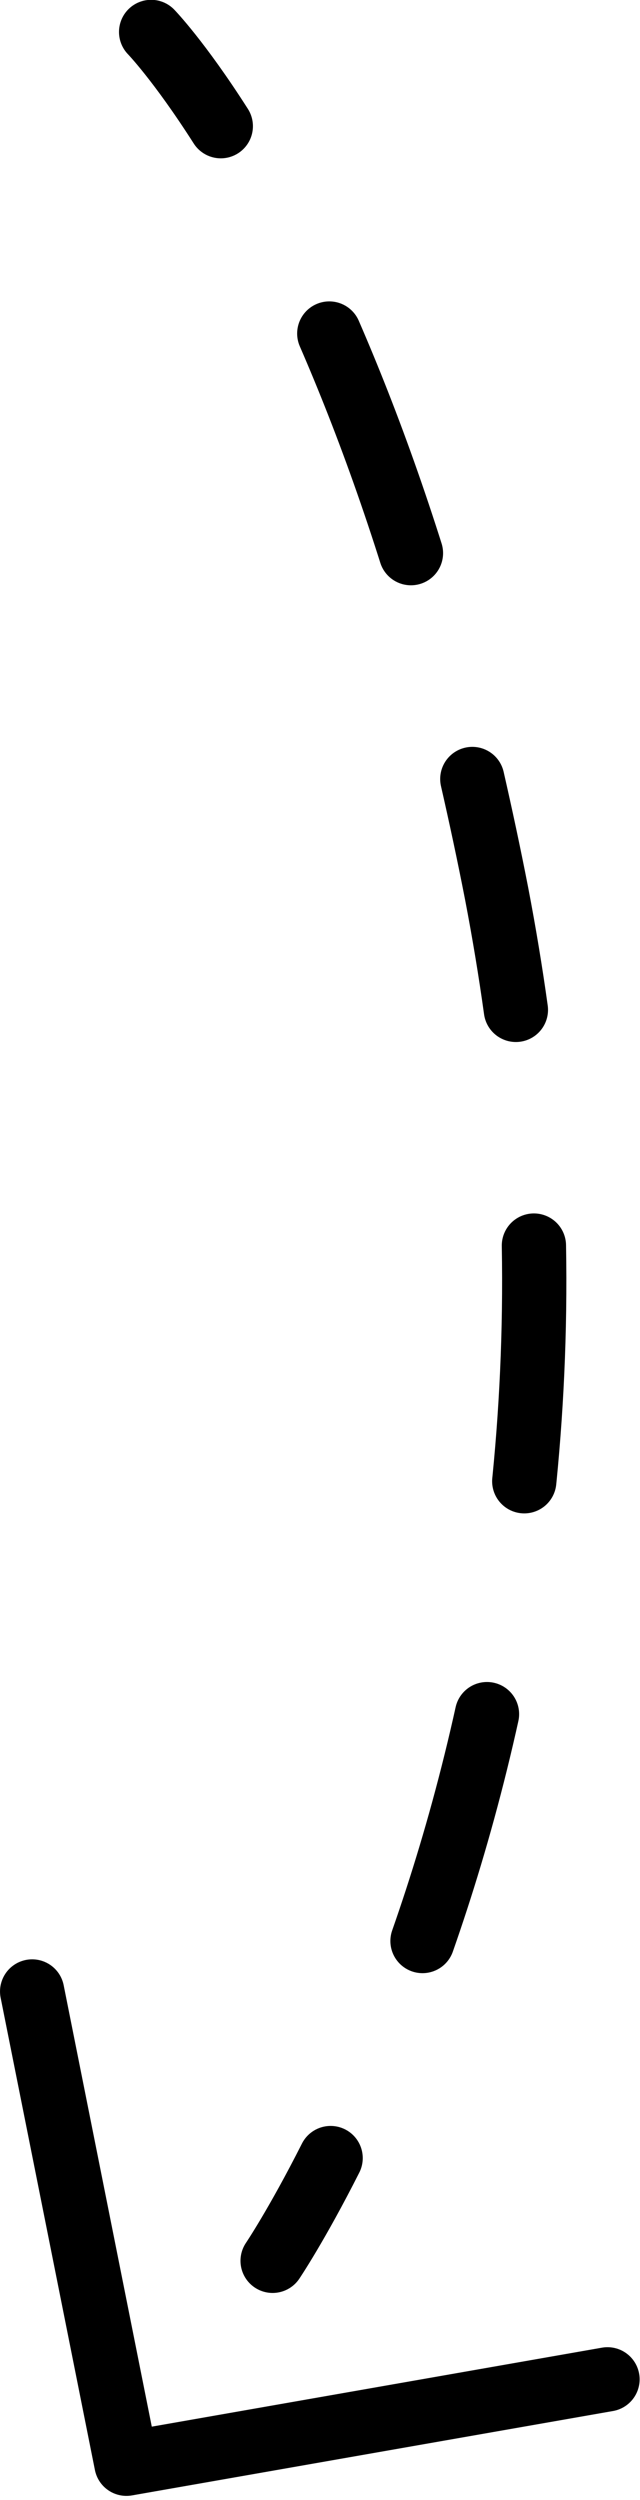 <svg xmlns="http://www.w3.org/2000/svg" xmlns:xlink="http://www.w3.org/1999/xlink" xmlns:serif="http://www.serif.com/" width="100%" height="100%" viewBox="0 0 83 324" xml:space="preserve" style="fill-rule:evenodd;clip-rule:evenodd;stroke-linecap:round;stroke-linejoin:round;">    <g transform="matrix(1,0,0,1,-4454.54,-29350.8)">        <g transform="matrix(1.36,3.939,3.939,-1.36,4522.59,29401.5)">            <path d="M-3.68,-5.164C-0.7,-4.933 2.927,-4.866 7.246,-5.164" style="fill:none;fill-rule:nonzero;stroke:black;stroke-width:2px;stroke-dasharray:7.29,7.29;"></path>        </g>        <g transform="matrix(-0.782,4.093,4.093,0.782,4563.68,29583.6)">            <path d="M-15.027,-12.619C-4.442,-10.399 4.626,-11.366 10.473,-12.619" style="fill:none;fill-rule:nonzero;stroke:black;stroke-width:2px;stroke-dasharray:7.34,7.34;"></path>        </g>        <g transform="matrix(4.167,0,0,4.167,4474.14,29643.8)">            <path d="M0,-69.32C0,-69.32 0.871,-68.422 2.168,-66.39M9.996,-46.086C10.258,-44.937 10.512,-43.758 10.754,-42.515C10.988,-41.297 11.188,-40.086 11.352,-38.906M5.586,-3.195C4.535,-1.117 3.781,0 3.781,0" style="fill:none;fill-rule:nonzero;stroke:black;stroke-width:2px;"></path>        </g>        <g transform="matrix(4.167,0,0,4.167,4458.71,29670.1)">            <path d="M0,-14.688C0.977,-9.79 1.957,-4.899 2.934,0C7.926,-0.875 12.914,-1.75 17.906,-2.625" style="fill:none;fill-rule:nonzero;stroke:black;stroke-width:2px;"></path>        </g>    </g></svg>